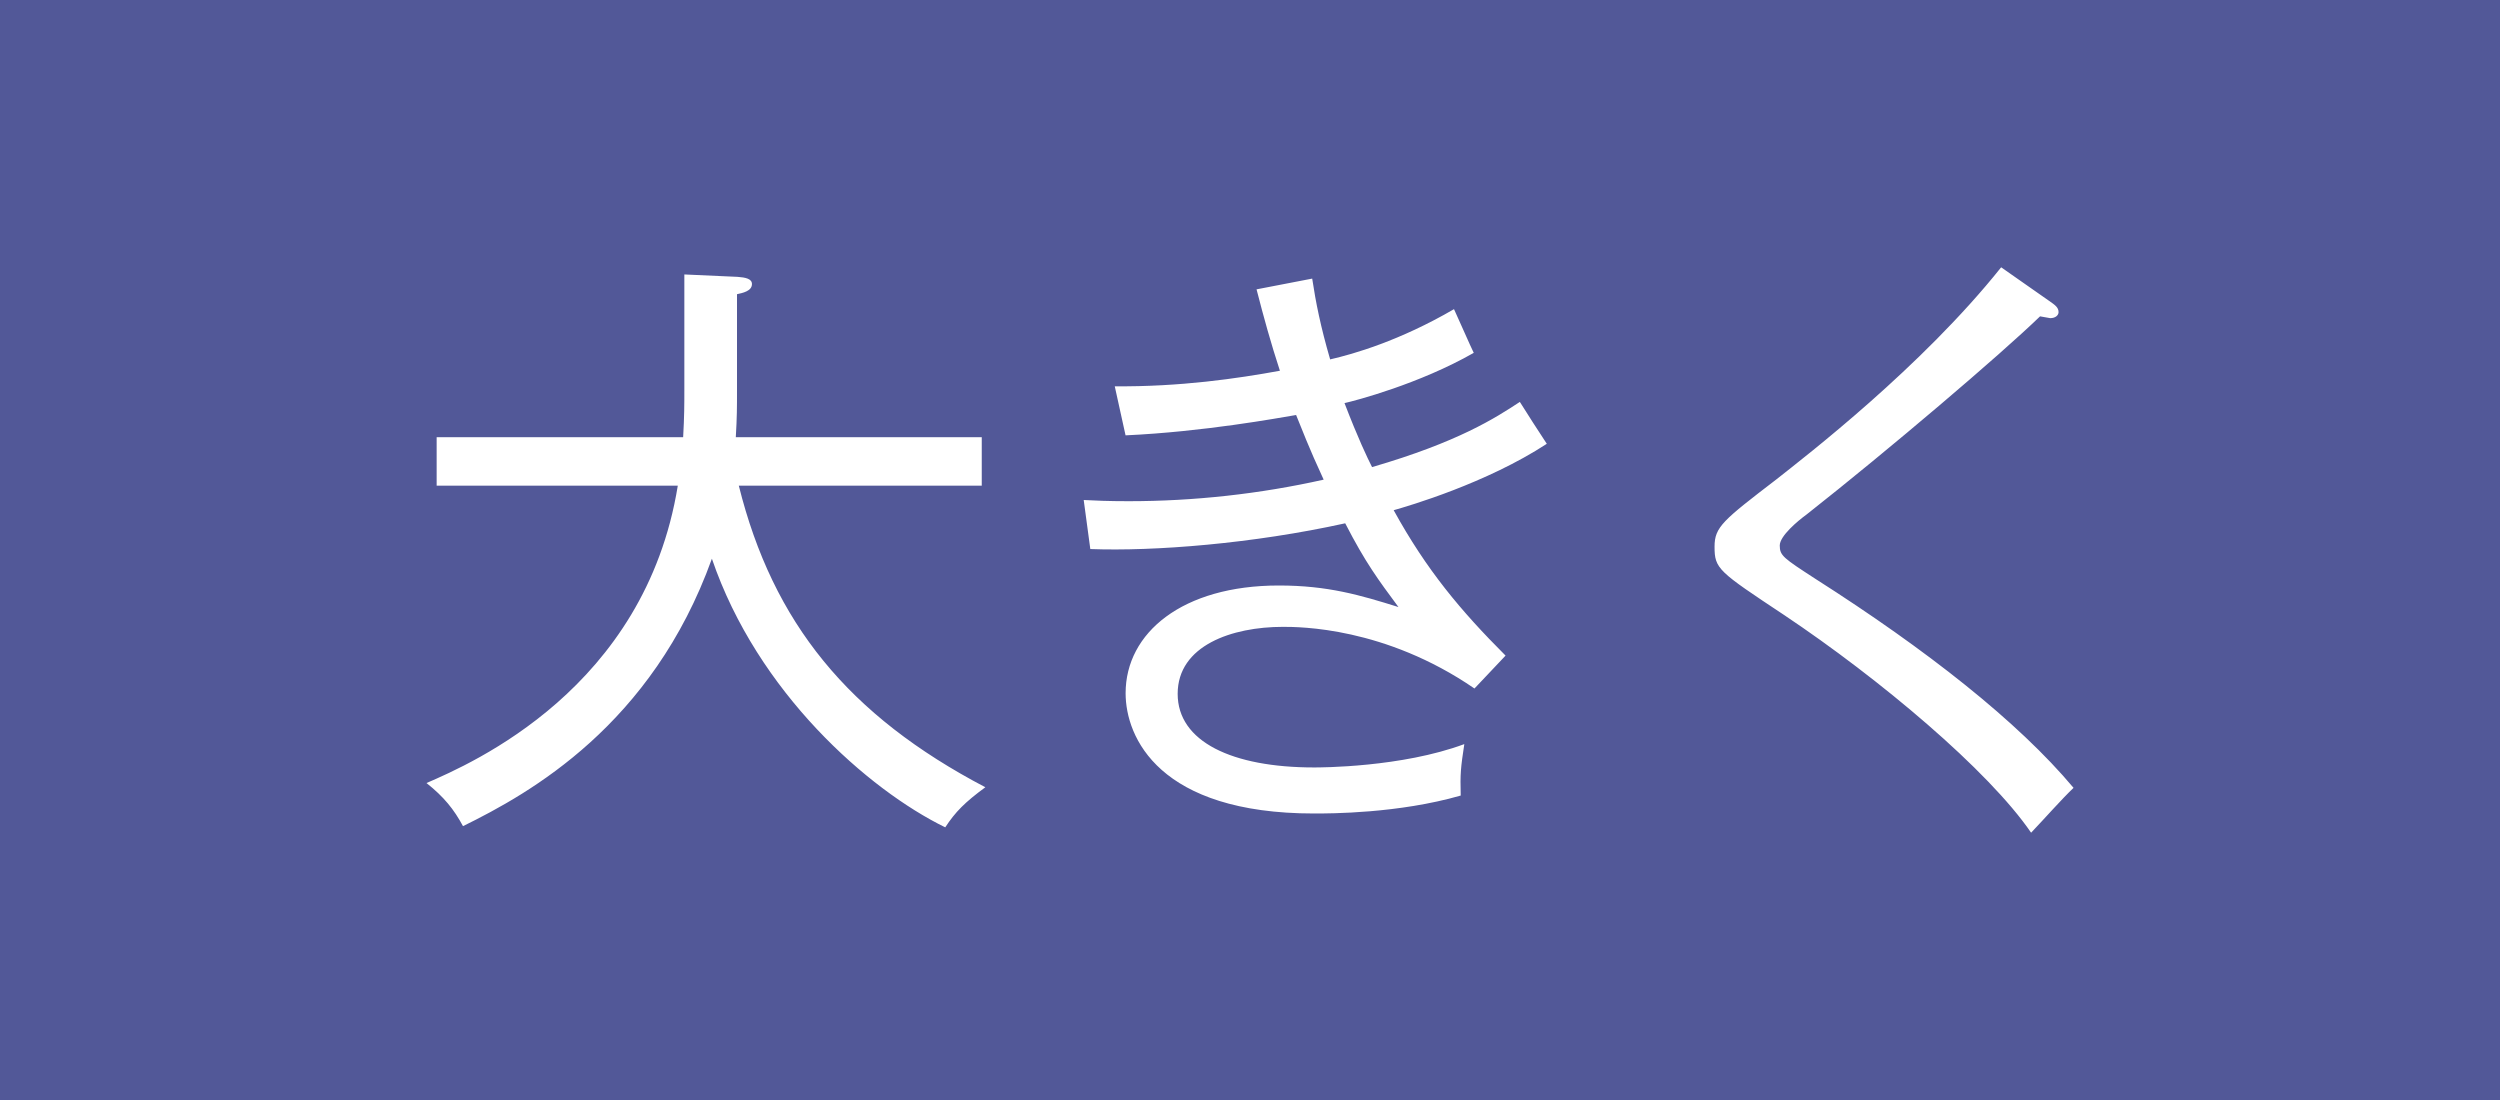 <?xml version="1.0" encoding="utf-8"?>
<!-- Generator: Adobe Illustrator 24.3.2, SVG Export Plug-In . SVG Version: 6.00 Build 0)  -->
<svg version="1.1" id="レイヤー_1" xmlns="http://www.w3.org/2000/svg" xmlns:xlink="http://www.w3.org/1999/xlink" x="0px"
	 y="0px" viewBox="0 0 50 22" style="enable-background:new 0 0 50 22;" xml:space="preserve">
<style type="text/css">
	.st0{fill:#525898;}
	.st1{fill:#FFFFFF;}
</style>
<rect y="-0" class="st0" width="50" height="22"/>
<path class="st1" d="M41.471,15.757c-1.113-1.328-2.944-2.765-5.158-4.177
	c-0.646-0.419-0.718-0.467-0.718-0.67c0-0.191,0.359-0.491,0.539-0.622
	c1.64-1.292,3.877-3.195,4.667-3.961l0.203,0.036
	c0.108,0,0.167-0.06,0.167-0.12c0-0.096-0.072-0.144-0.191-0.227l-0.957-0.67
	C38.431,7.344,36.109,9.127,35.535,9.582c-1.077,0.826-1.244,0.957-1.244,1.352
	c0,0.443,0.072,0.491,1.388,1.364c1.915,1.28,4.093,3.111,4.943,4.356
	C40.896,16.367,41.232,15.984,41.471,15.757z M30.936,8.876
	c-0.18-0.275-0.383-0.586-0.539-0.838c-0.491,0.323-1.233,0.802-2.956,1.304
	c-0.096-0.191-0.275-0.562-0.551-1.28c0.216-0.048,1.496-0.383,2.585-1.005
	c-0.072-0.144-0.299-0.67-0.395-0.874c-1.089,0.634-2.011,0.898-2.477,1.005
	c-0.191-0.658-0.287-1.137-0.359-1.616l-1.113,0.215
	c0.144,0.562,0.287,1.077,0.467,1.628c-0.85,0.156-1.999,0.323-3.303,0.311
	l0.216,0.981c1.568-0.072,3.052-0.347,3.411-0.407
	c0.108,0.263,0.251,0.646,0.551,1.293c-1.28,0.287-2.597,0.431-3.901,0.431
	c-0.407,0-0.682-0.012-0.898-0.024l0.132,0.981
	c1.281,0.048,3.255-0.108,5.098-0.515c0.407,0.79,0.658,1.125,1.065,1.675
	c-0.766-0.239-1.412-0.431-2.393-0.431c-1.927,0-3.064,0.945-3.064,2.154
	c0,0.886,0.67,2.406,3.77,2.406c0.323,0,1.687,0,2.932-0.359
	c-0.012-0.443,0-0.551,0.072-1.029c-1.257,0.467-2.884,0.467-3.004,0.467
	c-1.64,0-2.729-0.515-2.729-1.472c0-0.969,1.089-1.34,2.106-1.34
	c0.323,0,2.035,0,3.83,1.233l0.622-0.658c-0.898-0.898-1.58-1.711-2.238-2.908
	C28.171,10.12,29.727,9.666,30.936,8.876z M19.707,15.745
	c-2.74-1.436-4.248-3.291-4.931-6.032h4.859v-0.969h-4.919
	c0.024-0.407,0.024-0.586,0.024-0.933V5.884c0.108-0.024,0.299-0.06,0.299-0.203
	c0-0.108-0.132-0.132-0.287-0.144l-1.065-0.048v2.262c0,0.359,0,0.562-0.024,0.993
	H8.733v0.969h4.823c-0.658,4.057-4.117,5.553-5.026,5.948
	c0.347,0.275,0.55,0.527,0.73,0.862c1.34-0.658,3.782-2.022,4.978-5.349
	c0.91,2.669,3.124,4.619,4.667,5.373C19.108,16.236,19.3,16.044,19.707,15.745z"
	/>
</svg>
